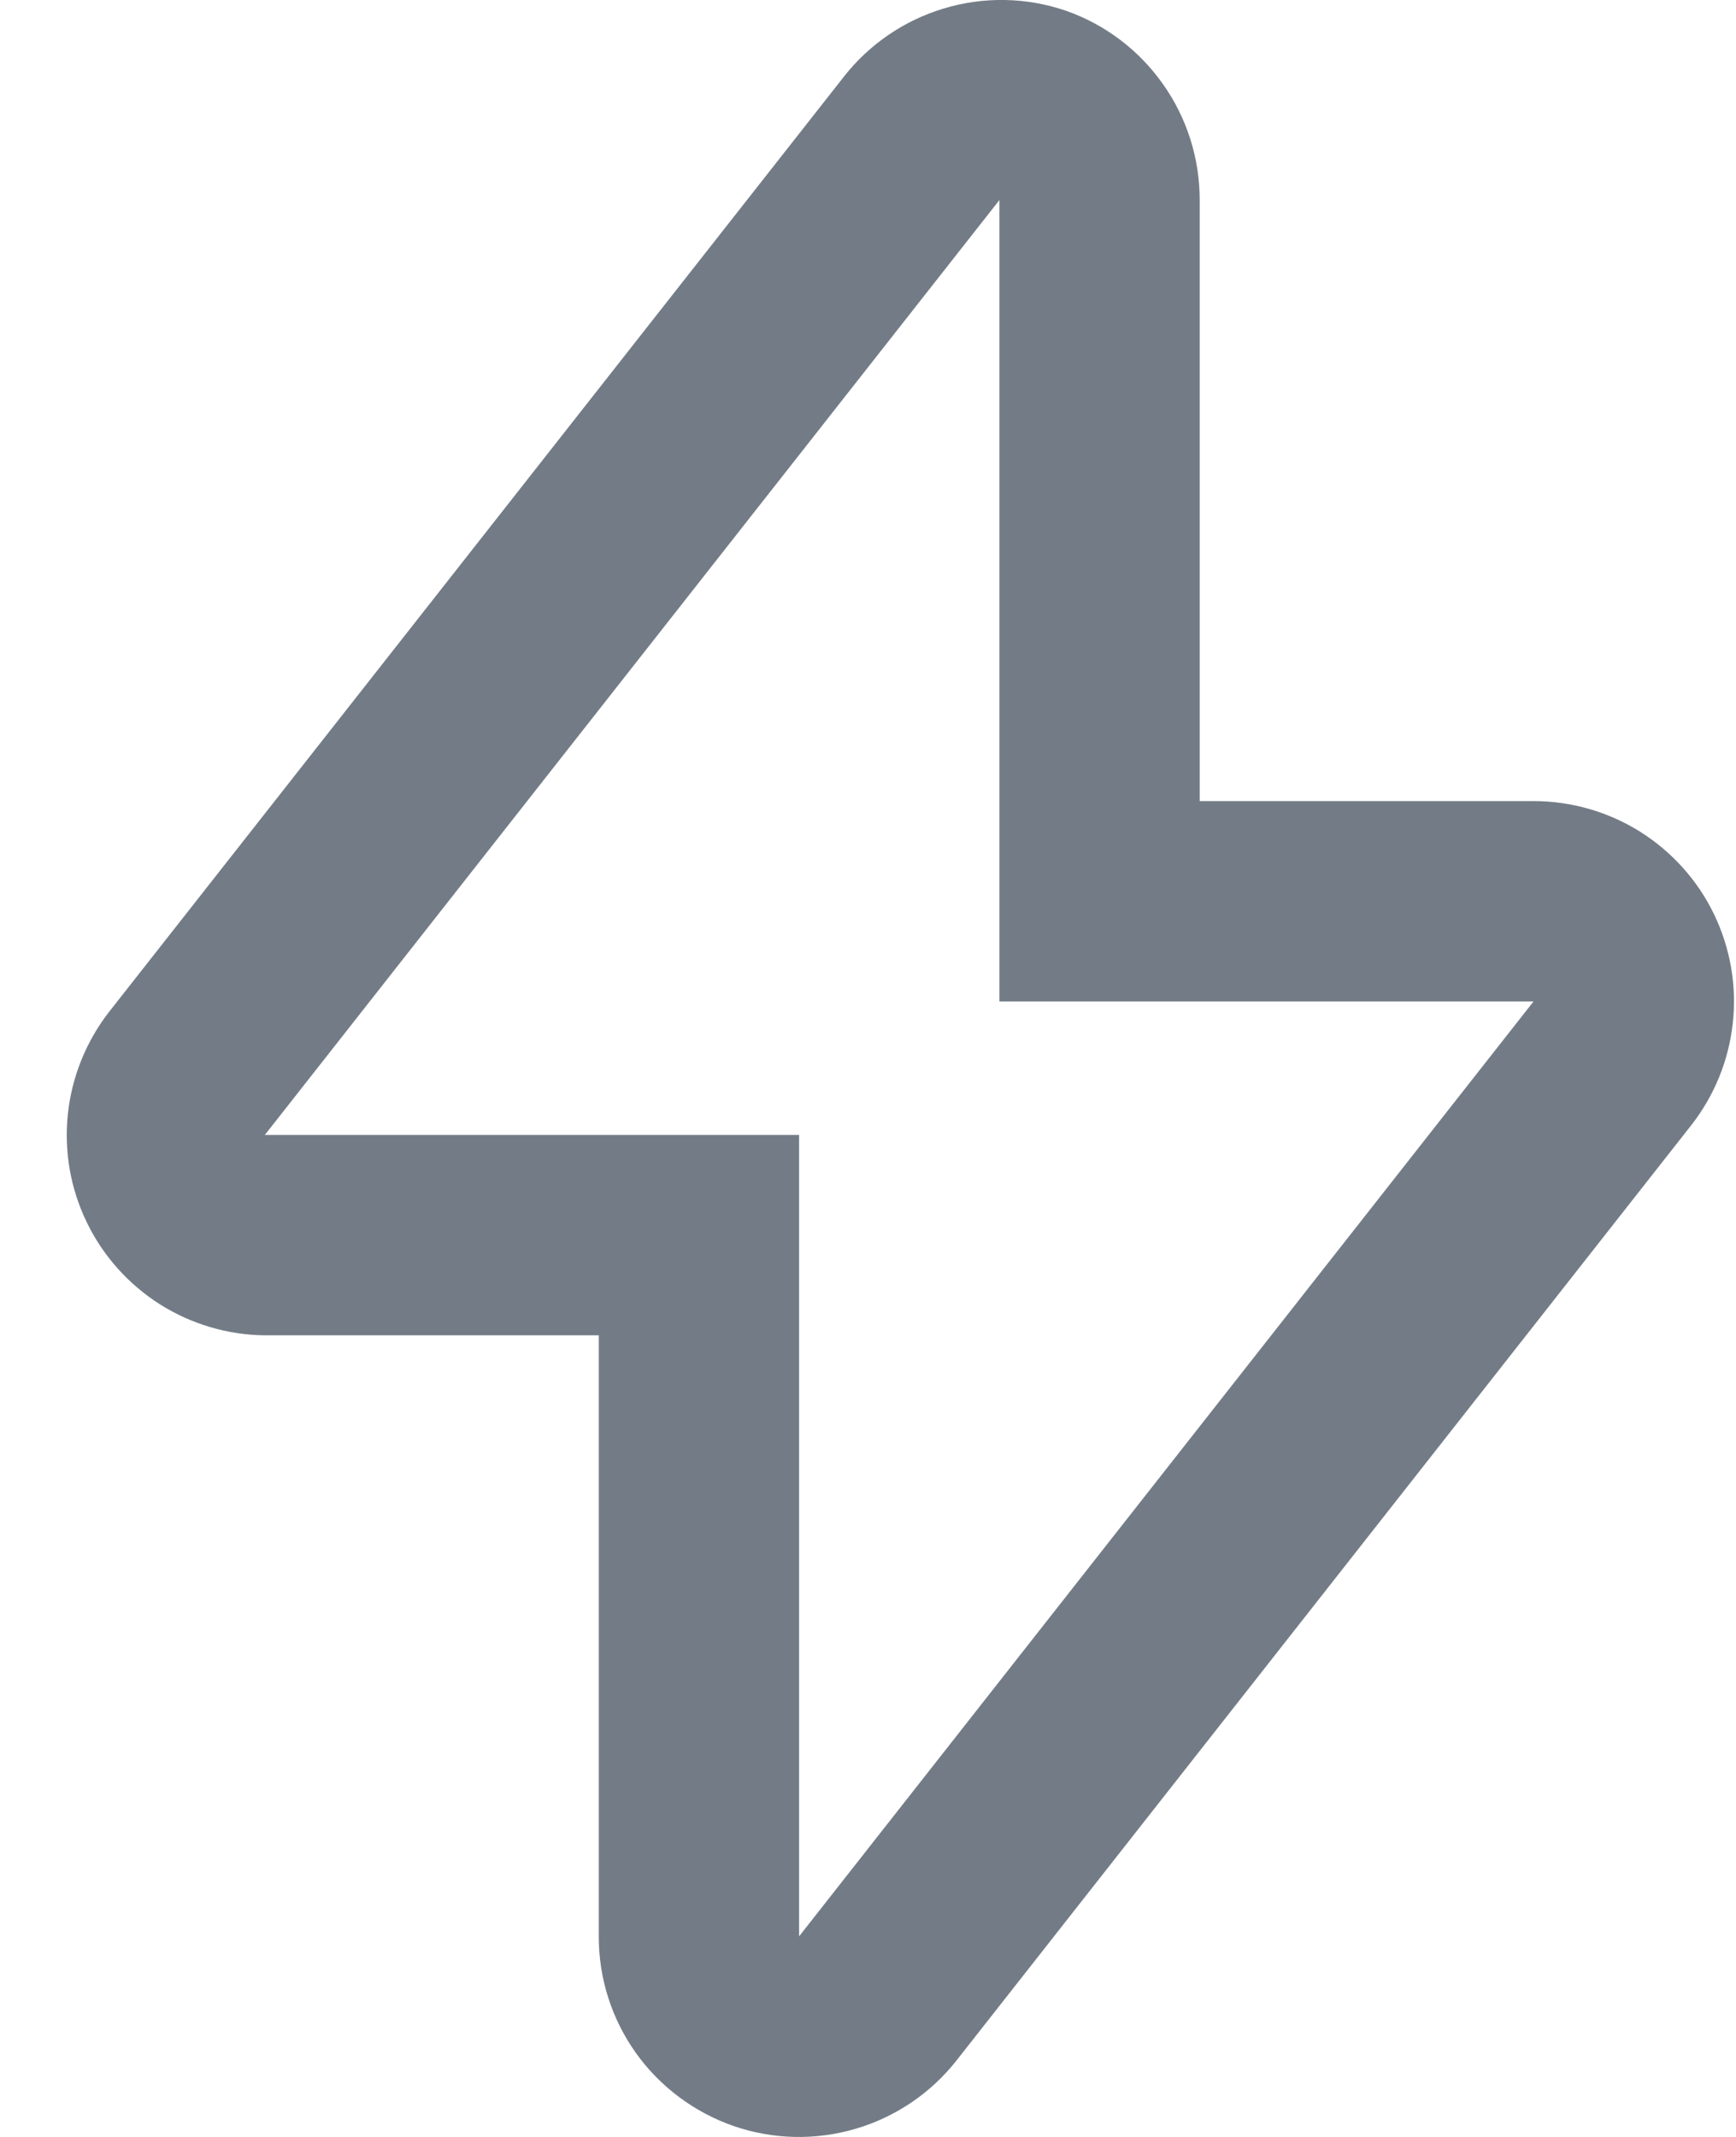 <svg width="13" height="16" viewBox="0 0 13 16" fill="green" xmlns="http://www.w3.org/2000/svg">
<path d="M7.984 0.081C7.688 -0.021 7.368 -0.027 7.069 0.063C6.769 0.153 6.505 0.334 6.314 0.581L0.813 7.581C0.643 7.802 0.537 8.066 0.508 8.343C0.479 8.621 0.528 8.901 0.65 9.152C0.771 9.403 0.961 9.615 1.196 9.765C1.432 9.914 1.704 9.995 1.983 9.998H4.484V14.498C4.483 14.811 4.58 15.115 4.761 15.37C4.942 15.624 5.198 15.815 5.493 15.918C5.788 16.02 6.107 16.027 6.407 15.939C6.706 15.851 6.971 15.672 7.164 15.426L12.664 8.426C12.838 8.204 12.946 7.939 12.976 7.659C13.007 7.379 12.957 7.096 12.834 6.842C12.711 6.589 12.519 6.376 12.28 6.226C12.041 6.077 11.765 5.998 11.484 5.998H8.984V1.498C8.984 1.187 8.889 0.884 8.709 0.63C8.53 0.376 8.277 0.184 7.984 0.081ZM11.484 7.498L5.984 14.498V8.498H1.983L7.484 1.498V7.498H11.484Z" fill="#737C86"/>
</svg>
